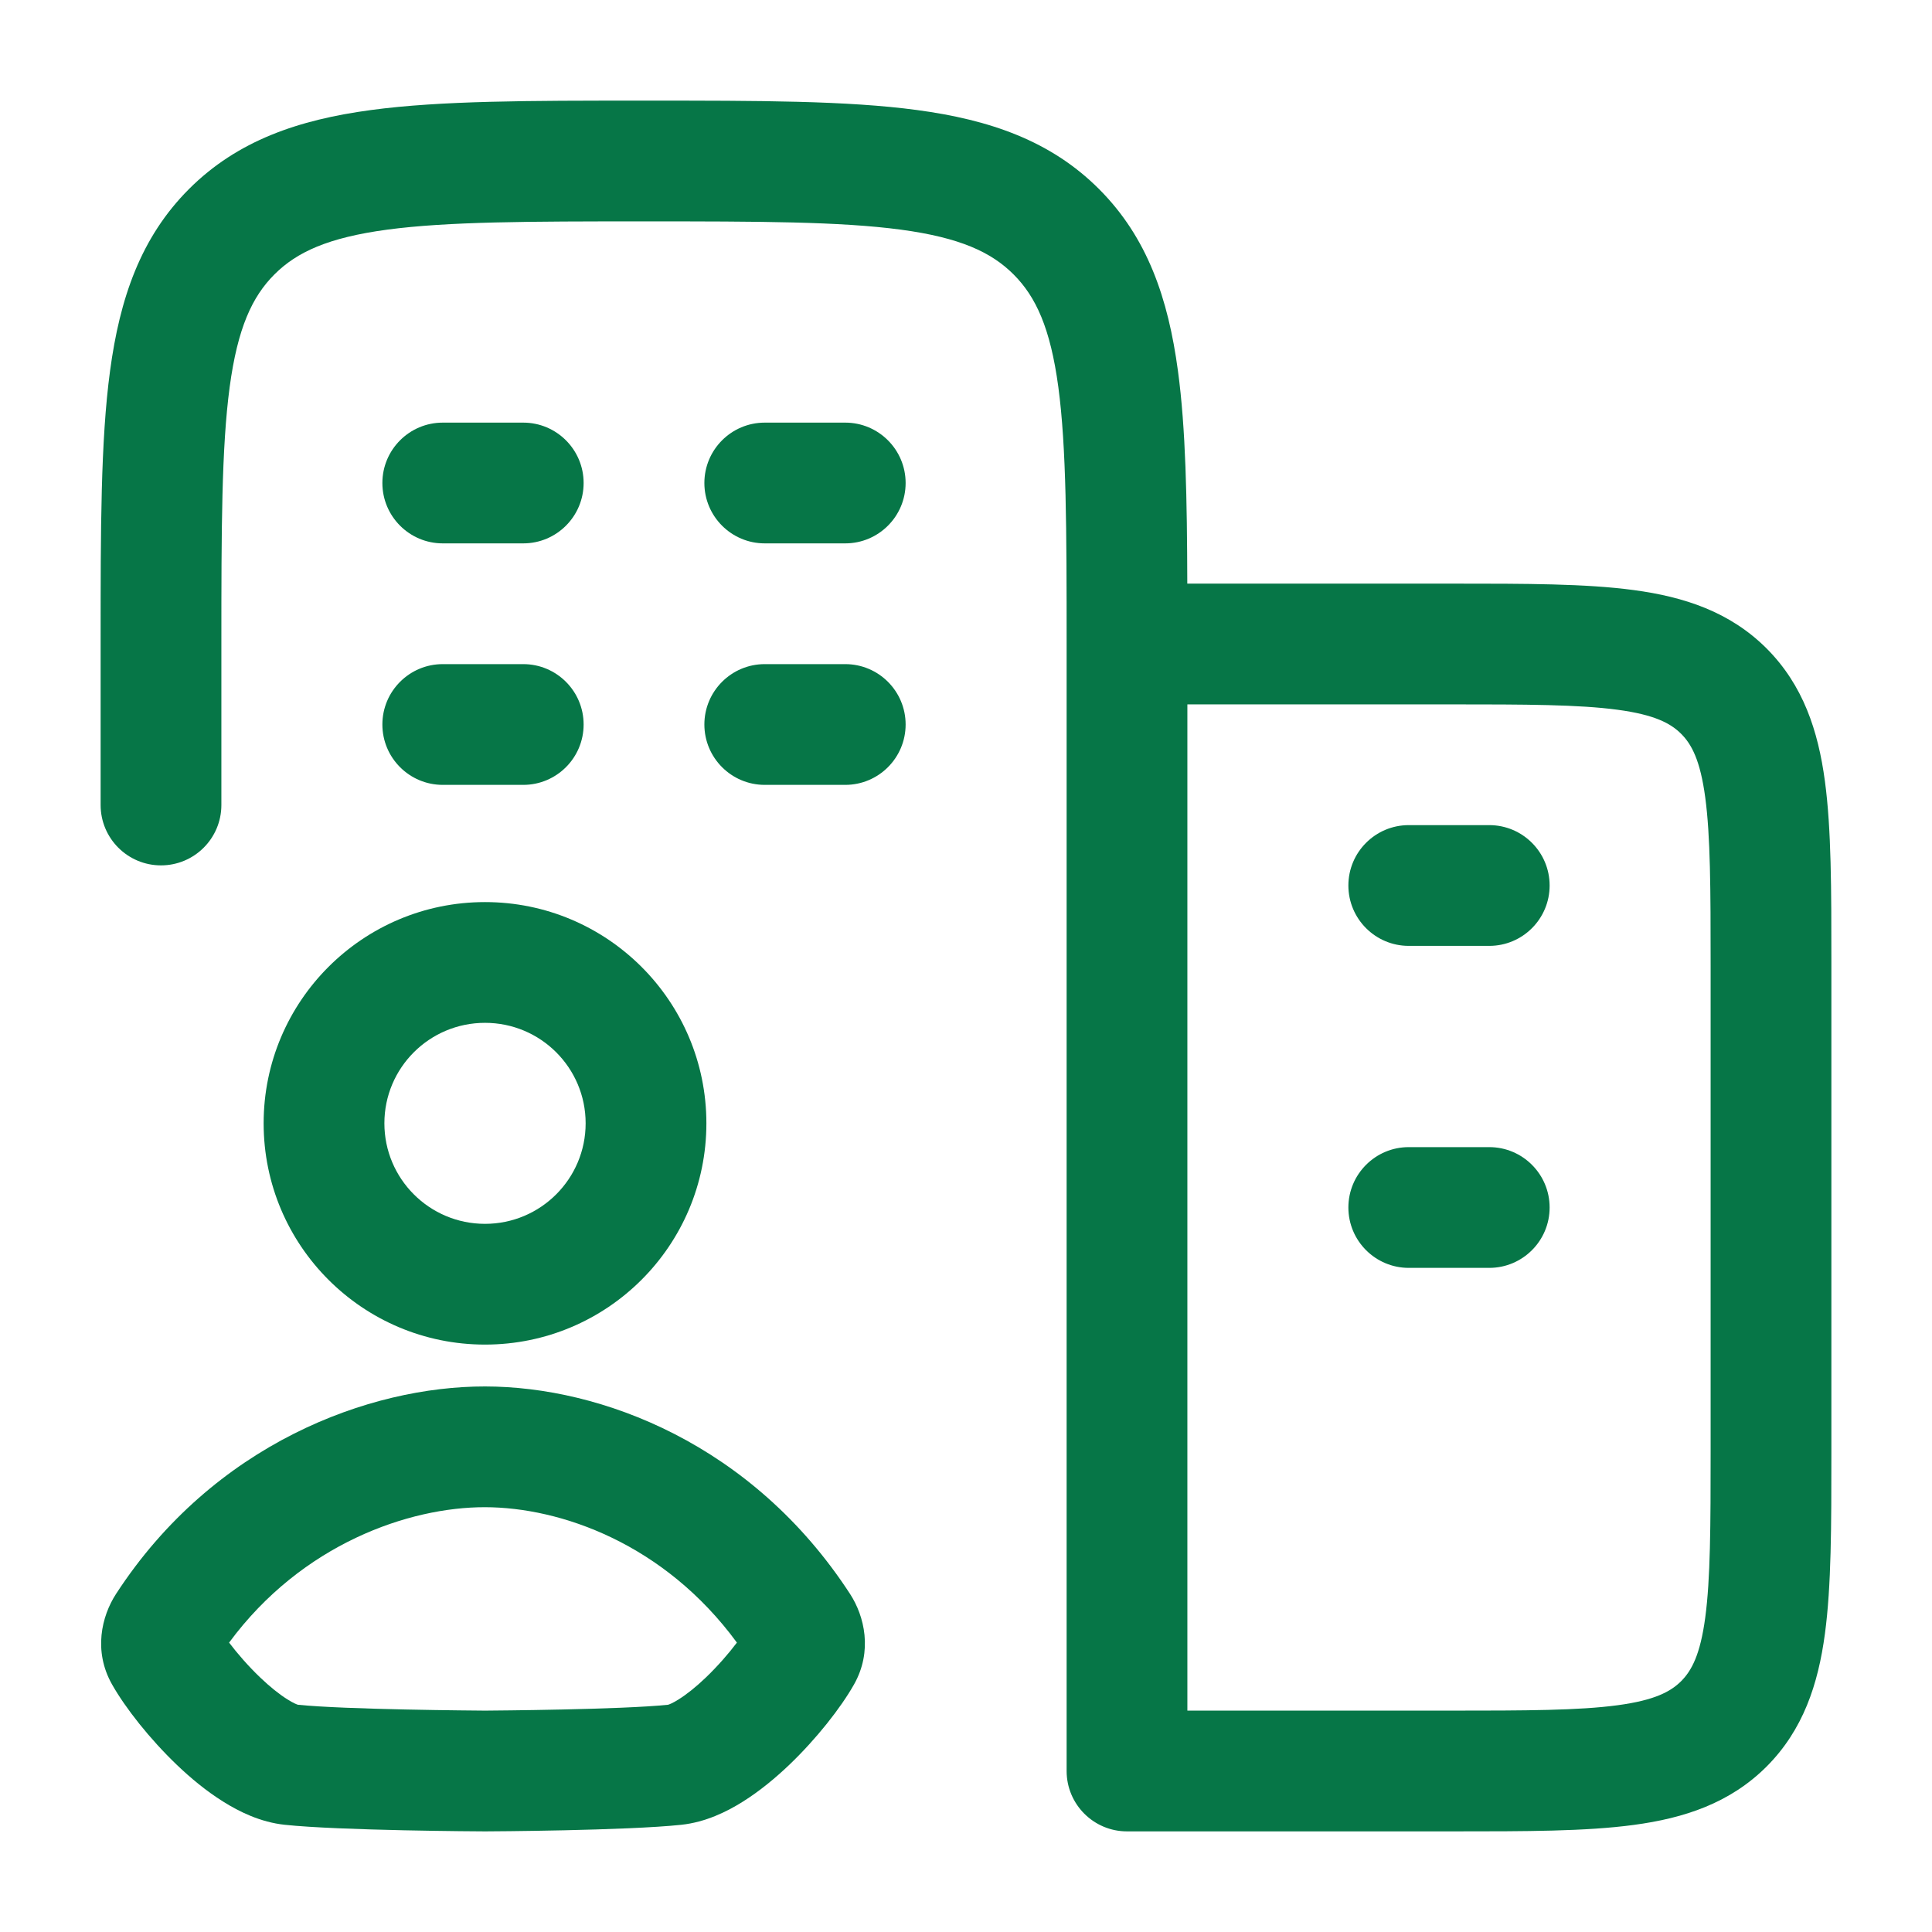 <svg width="24" height="24" viewBox="0 0 24 24" fill="none" xmlns="http://www.w3.org/2000/svg">
<path d="M17.5 10.25C17.086 10.25 16.75 10.586 16.75 11C16.75 11.414 17.086 11.75 17.5 11.75H18.5C18.914 11.75 19.25 11.414 19.25 11C19.25 10.586 18.914 10.25 18.5 10.25H17.5Z" fill="#067647"/>
<path d="M17.5 14.25C17.086 14.25 16.75 14.586 16.75 15C16.75 15.414 17.086 15.75 17.5 15.75H18.5C18.914 15.75 19.25 15.414 19.25 15C19.25 14.586 18.914 14.25 18.5 14.25H17.5Z" fill="#067647"/>
<path fill-rule="evenodd" clip-rule="evenodd" d="M7.945 1.25H8.055C9.422 1.25 10.525 1.25 11.392 1.367C12.292 1.488 13.05 1.746 13.652 2.348C14.254 2.95 14.512 3.708 14.633 4.608C14.73 5.323 14.746 6.198 14.749 7.25L18.052 7.25C18.951 7.25 19.7 7.25 20.294 7.33C20.922 7.414 21.489 7.6 21.945 8.055C22.4 8.511 22.586 9.078 22.67 9.706C22.75 10.3 22.75 11.05 22.75 11.948V18.052C22.75 18.951 22.75 19.7 22.67 20.294C22.586 20.922 22.4 21.489 21.945 21.945C21.489 22.4 20.922 22.586 20.294 22.67C19.7 22.75 18.951 22.75 18.052 22.75H14C13.586 22.75 13.25 22.414 13.25 22V8C13.25 6.565 13.248 5.563 13.147 4.808C13.048 4.074 12.868 3.686 12.591 3.409C12.314 3.132 11.926 2.952 11.192 2.853C10.437 2.752 9.435 2.75 8 2.75C6.565 2.75 5.563 2.752 4.808 2.853C4.074 2.952 3.686 3.132 3.409 3.409C3.132 3.686 2.952 4.074 2.853 4.808C2.752 5.563 2.75 6.565 2.75 8V10C2.75 10.414 2.414 10.75 2 10.75C1.586 10.75 1.25 10.414 1.25 10V7.945C1.25 6.578 1.25 5.475 1.367 4.608C1.488 3.708 1.746 2.95 2.348 2.348C2.95 1.746 3.708 1.488 4.608 1.367C5.475 1.25 6.578 1.25 7.945 1.25ZM14.75 8.75V21.25H18C18.964 21.25 19.612 21.248 20.095 21.183C20.556 21.121 20.753 21.014 20.884 20.884C21.014 20.753 21.121 20.556 21.183 20.095C21.248 19.612 21.25 18.964 21.25 18V12C21.25 11.036 21.248 10.388 21.183 9.905C21.121 9.444 21.014 9.246 20.884 9.116C20.754 8.986 20.556 8.879 20.095 8.817C19.612 8.752 18.964 8.75 18 8.75H14.75Z" fill="#067647"/>
<path d="M5.5 5.25C5.086 5.25 4.75 5.586 4.75 6C4.75 6.414 5.086 6.75 5.5 6.75H6.5C6.914 6.75 7.25 6.414 7.25 6C7.25 5.586 6.914 5.25 6.5 5.25H5.5Z" fill="#067647"/>
<path d="M9.5 5.25C9.086 5.25 8.75 5.586 8.75 6C8.75 6.414 9.086 6.75 9.5 6.75H10.5C10.914 6.75 11.25 6.414 11.25 6C11.25 5.586 10.914 5.25 10.5 5.25H9.5Z" fill="#067647"/>
<path d="M5.5 8.25C5.086 8.25 4.75 8.586 4.75 9C4.75 9.414 5.086 9.75 5.5 9.75H6.5C6.914 9.75 7.25 9.414 7.25 9C7.25 8.586 6.914 8.25 6.5 8.25H5.5Z" fill="#067647"/>
<path d="M9.5 8.25C9.086 8.25 8.75 8.586 8.75 9C8.75 9.414 9.086 9.75 9.5 9.75H10.5C10.914 9.75 11.25 9.414 11.25 9C11.25 8.586 10.914 8.25 10.5 8.25H9.5Z" fill="#067647"/>
<path fill-rule="evenodd" clip-rule="evenodd" d="M6.025 11.206C4.507 11.206 3.275 12.436 3.275 13.954C3.275 15.473 4.507 16.703 6.025 16.703C7.543 16.703 8.775 15.473 8.775 13.954C8.775 12.436 7.543 11.206 6.025 11.206ZM4.775 13.954C4.775 13.265 5.334 12.706 6.025 12.706C6.716 12.706 7.275 13.265 7.275 13.954C7.275 14.643 6.716 15.203 6.025 15.203C5.334 15.203 4.775 14.643 4.775 13.954Z" fill="#067647"/>
<path fill-rule="evenodd" clip-rule="evenodd" d="M6.026 17.223C4.589 17.221 2.655 17.933 1.441 19.801C1.262 20.077 1.158 20.51 1.391 20.923C1.558 21.219 1.862 21.603 2.196 21.923C2.366 22.086 2.562 22.249 2.772 22.38C2.972 22.506 3.236 22.636 3.536 22.668C4.218 22.741 5.972 22.75 6.022 22.75L6.031 22.75C6.081 22.75 7.783 22.741 8.465 22.668C8.764 22.636 9.029 22.506 9.229 22.38C9.438 22.249 9.634 22.086 9.805 21.923C10.139 21.603 10.443 21.219 10.61 20.923C10.842 20.51 10.739 20.077 10.56 19.801C9.349 17.939 7.468 17.224 6.026 17.223ZM3.233 20.839C3.081 20.694 2.947 20.538 2.846 20.405C3.751 19.178 5.081 18.722 6.024 18.723C6.961 18.724 8.251 19.173 9.154 20.405C9.054 20.538 8.919 20.694 8.768 20.839C8.646 20.956 8.53 21.048 8.431 21.11C8.355 21.158 8.313 21.173 8.302 21.176C8.301 21.177 8.3 21.177 8.3 21.177C8.3 21.177 8.3 21.177 8.3 21.177C7.713 21.238 6.14 21.249 6.026 21.25C5.91 21.249 4.288 21.238 3.701 21.177C3.701 21.177 3.7 21.177 3.698 21.176C3.688 21.173 3.646 21.158 3.57 21.11C3.471 21.048 3.355 20.956 3.233 20.839ZM8.3 21.177C8.3 21.177 8.301 21.177 8.302 21.177C8.303 21.177 8.304 21.177 8.306 21.177C8.304 21.177 8.302 21.177 8.3 21.177Z" fill="#067647"/>
</svg>
